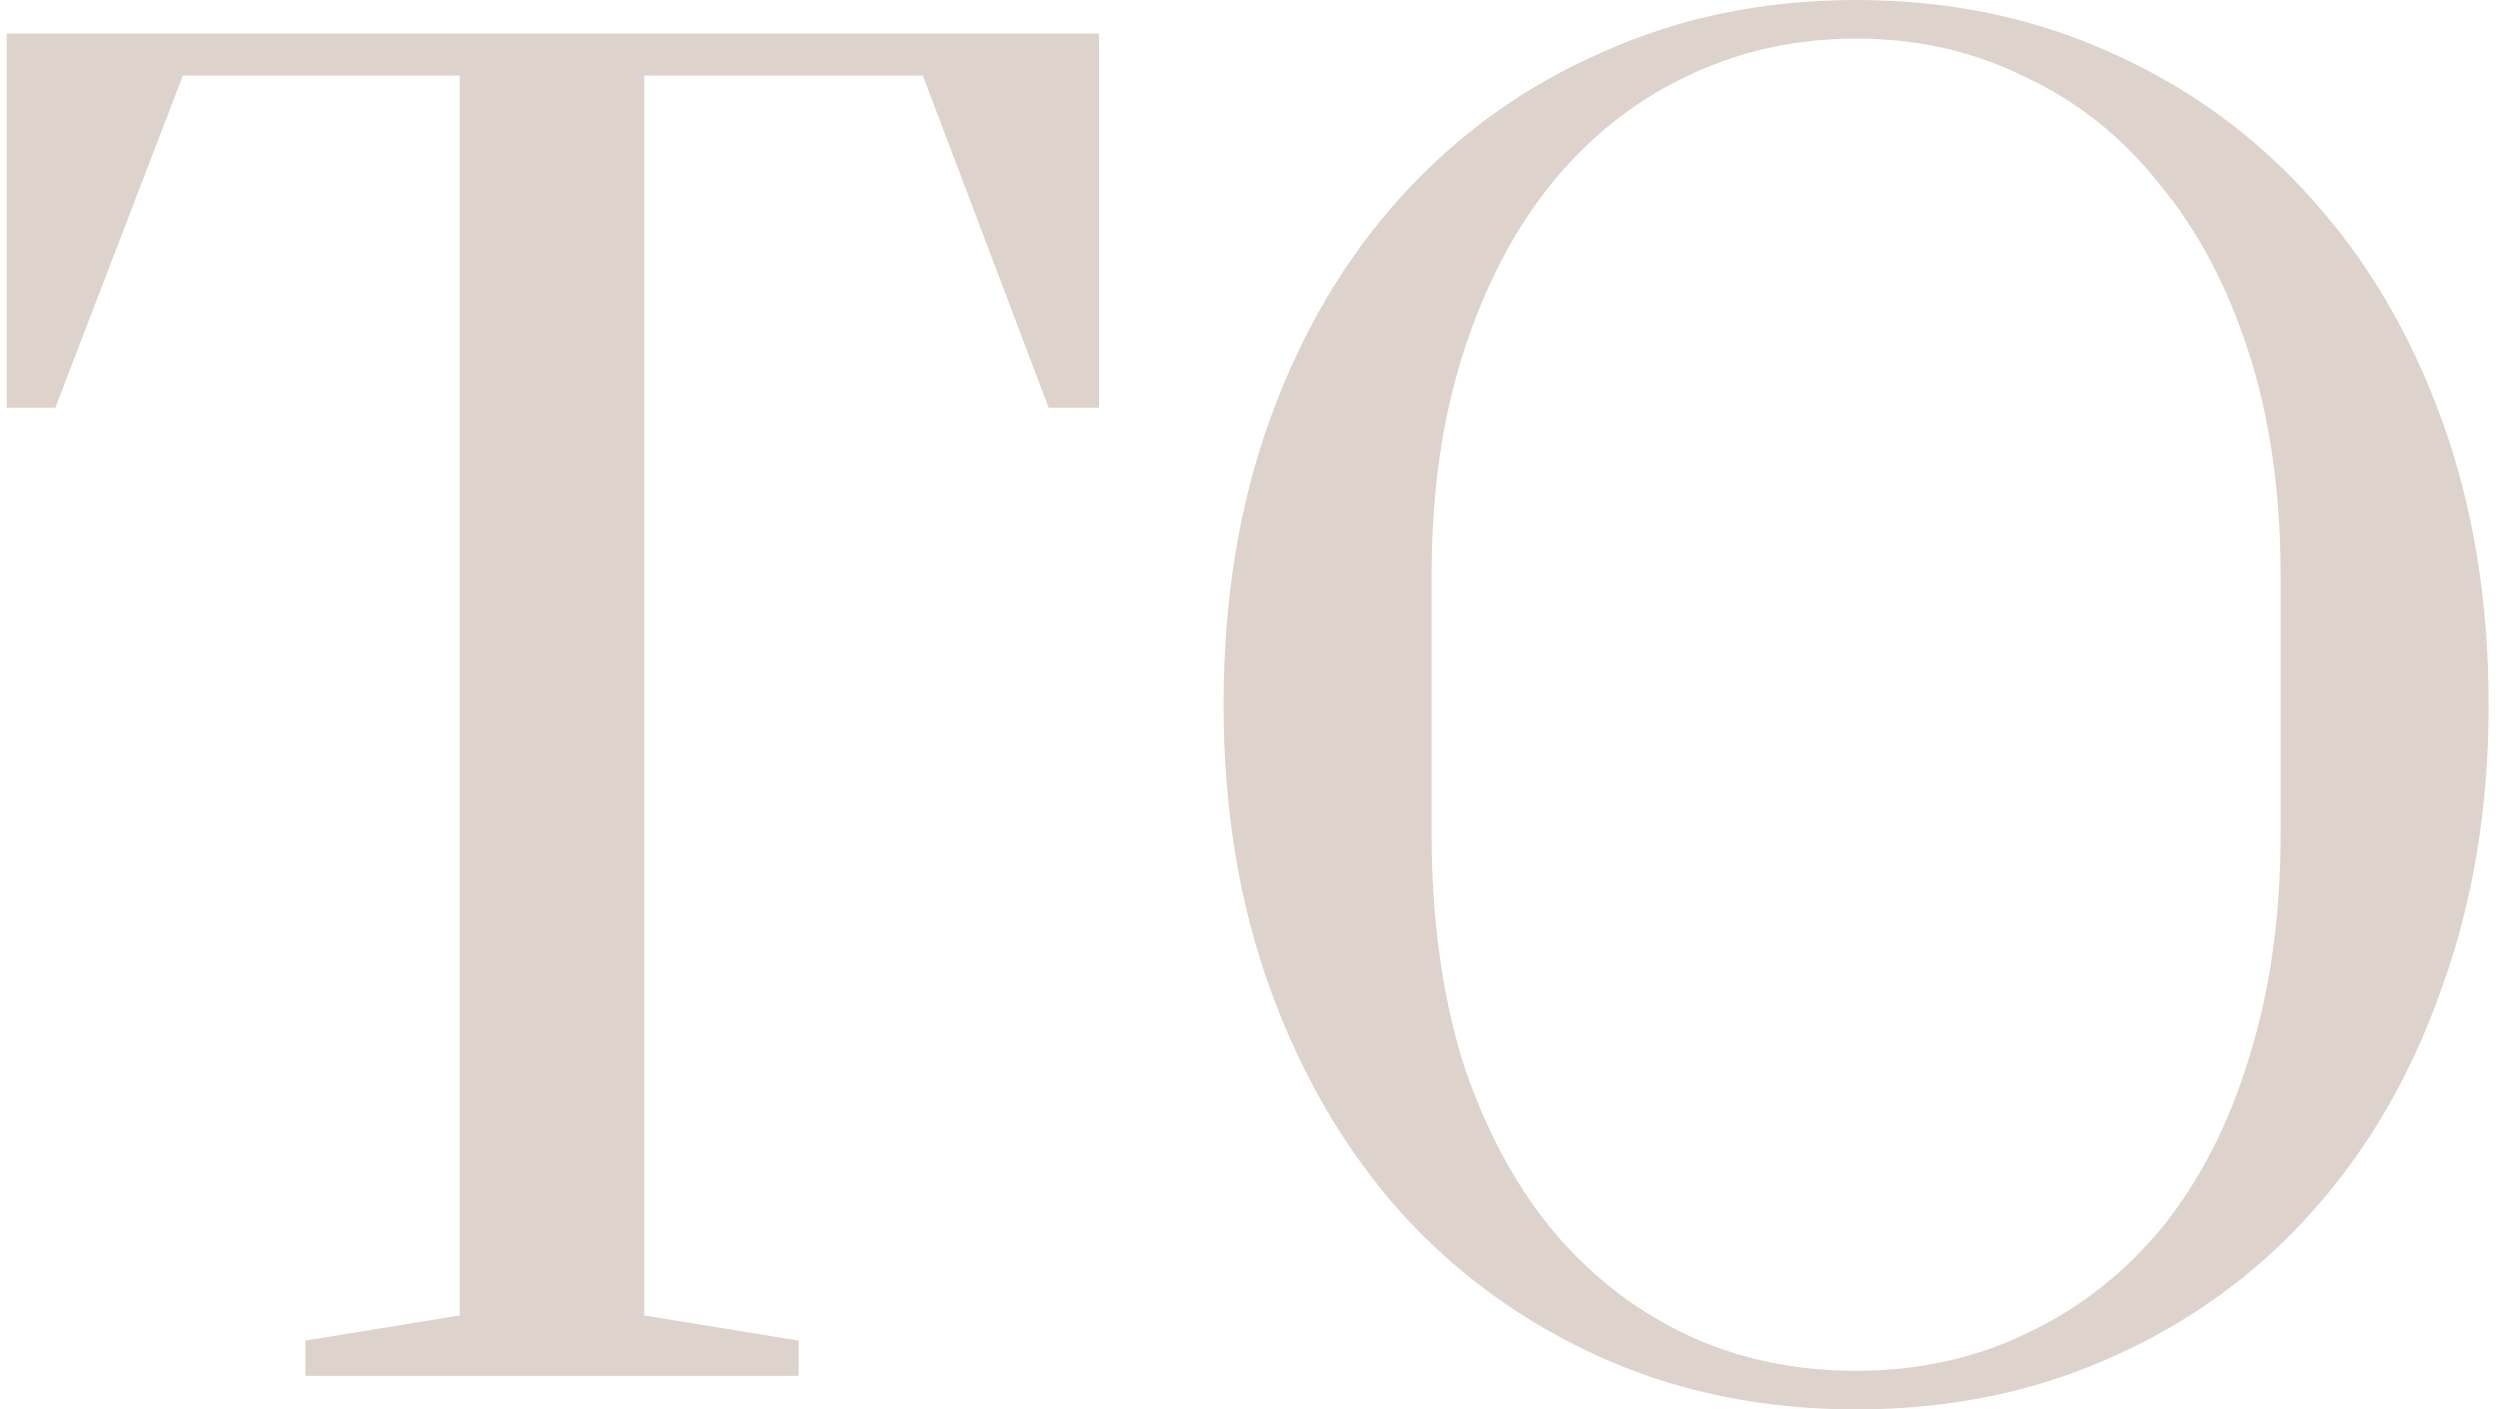 <?xml version="1.0" encoding="UTF-8"?> <svg xmlns="http://www.w3.org/2000/svg" width="149" height="84" viewBox="0 0 149 84" fill="none"> <path d="M62.5 24.3L55 4.5L38.4 4.5L38.4 78.4L47.6 79.9L47.6 82H18.2L18.2 79.9L27.4 78.4L27.4 4.5H10.9L3.3 24.3H0.4L0.4 2L65.5 2L65.5 24.3H62.5ZM72.924 42C72.924 35.733 73.858 30.033 75.724 24.9C77.591 19.767 80.191 15.367 83.524 11.7C86.924 7.967 90.924 5.1 95.524 3.1C100.124 1.033 105.158 -5.24521e-06 110.624 -5.24521e-06C116.091 -5.24521e-06 121.124 1.033 125.724 3.1C130.391 5.167 134.391 8.067 137.724 11.8C141.058 15.467 143.658 19.867 145.524 25C147.391 30.133 148.324 35.8 148.324 42C148.324 48.133 147.391 53.767 145.524 58.9C143.724 64.033 141.158 68.467 137.824 72.2C134.491 75.933 130.491 78.833 125.824 80.9C121.224 82.967 116.158 84 110.624 84C105.091 84 100.024 82.967 95.424 80.9C90.824 78.833 86.858 75.967 83.524 72.3C80.191 68.567 77.591 64.133 75.724 59C73.858 53.867 72.924 48.2 72.924 42ZM135.924 49.7L135.924 34.3C135.924 29.367 135.291 24.933 134.024 21C132.758 17.067 130.991 13.733 128.724 11C126.524 8.2 123.858 6.067 120.724 4.6C117.658 3.067 114.291 2.3 110.624 2.3C106.958 2.3 103.558 3.067 100.424 4.6C97.358 6.067 94.691 8.2 92.424 11C90.224 13.733 88.491 17.067 87.224 21C85.958 24.933 85.324 29.367 85.324 34.3L85.324 49.7C85.324 54.633 85.924 59.1 87.124 63.1C88.391 67.033 90.158 70.4 92.424 73.2C94.691 75.933 97.358 78.033 100.424 79.5C103.491 80.967 106.891 81.7 110.624 81.7C114.291 81.7 117.658 80.967 120.724 79.5C123.858 78.033 126.558 75.933 128.824 73.2C131.091 70.4 132.824 67.033 134.024 63.1C135.291 59.1 135.924 54.633 135.924 49.7Z" fill="#DED3CC"></path> </svg> 